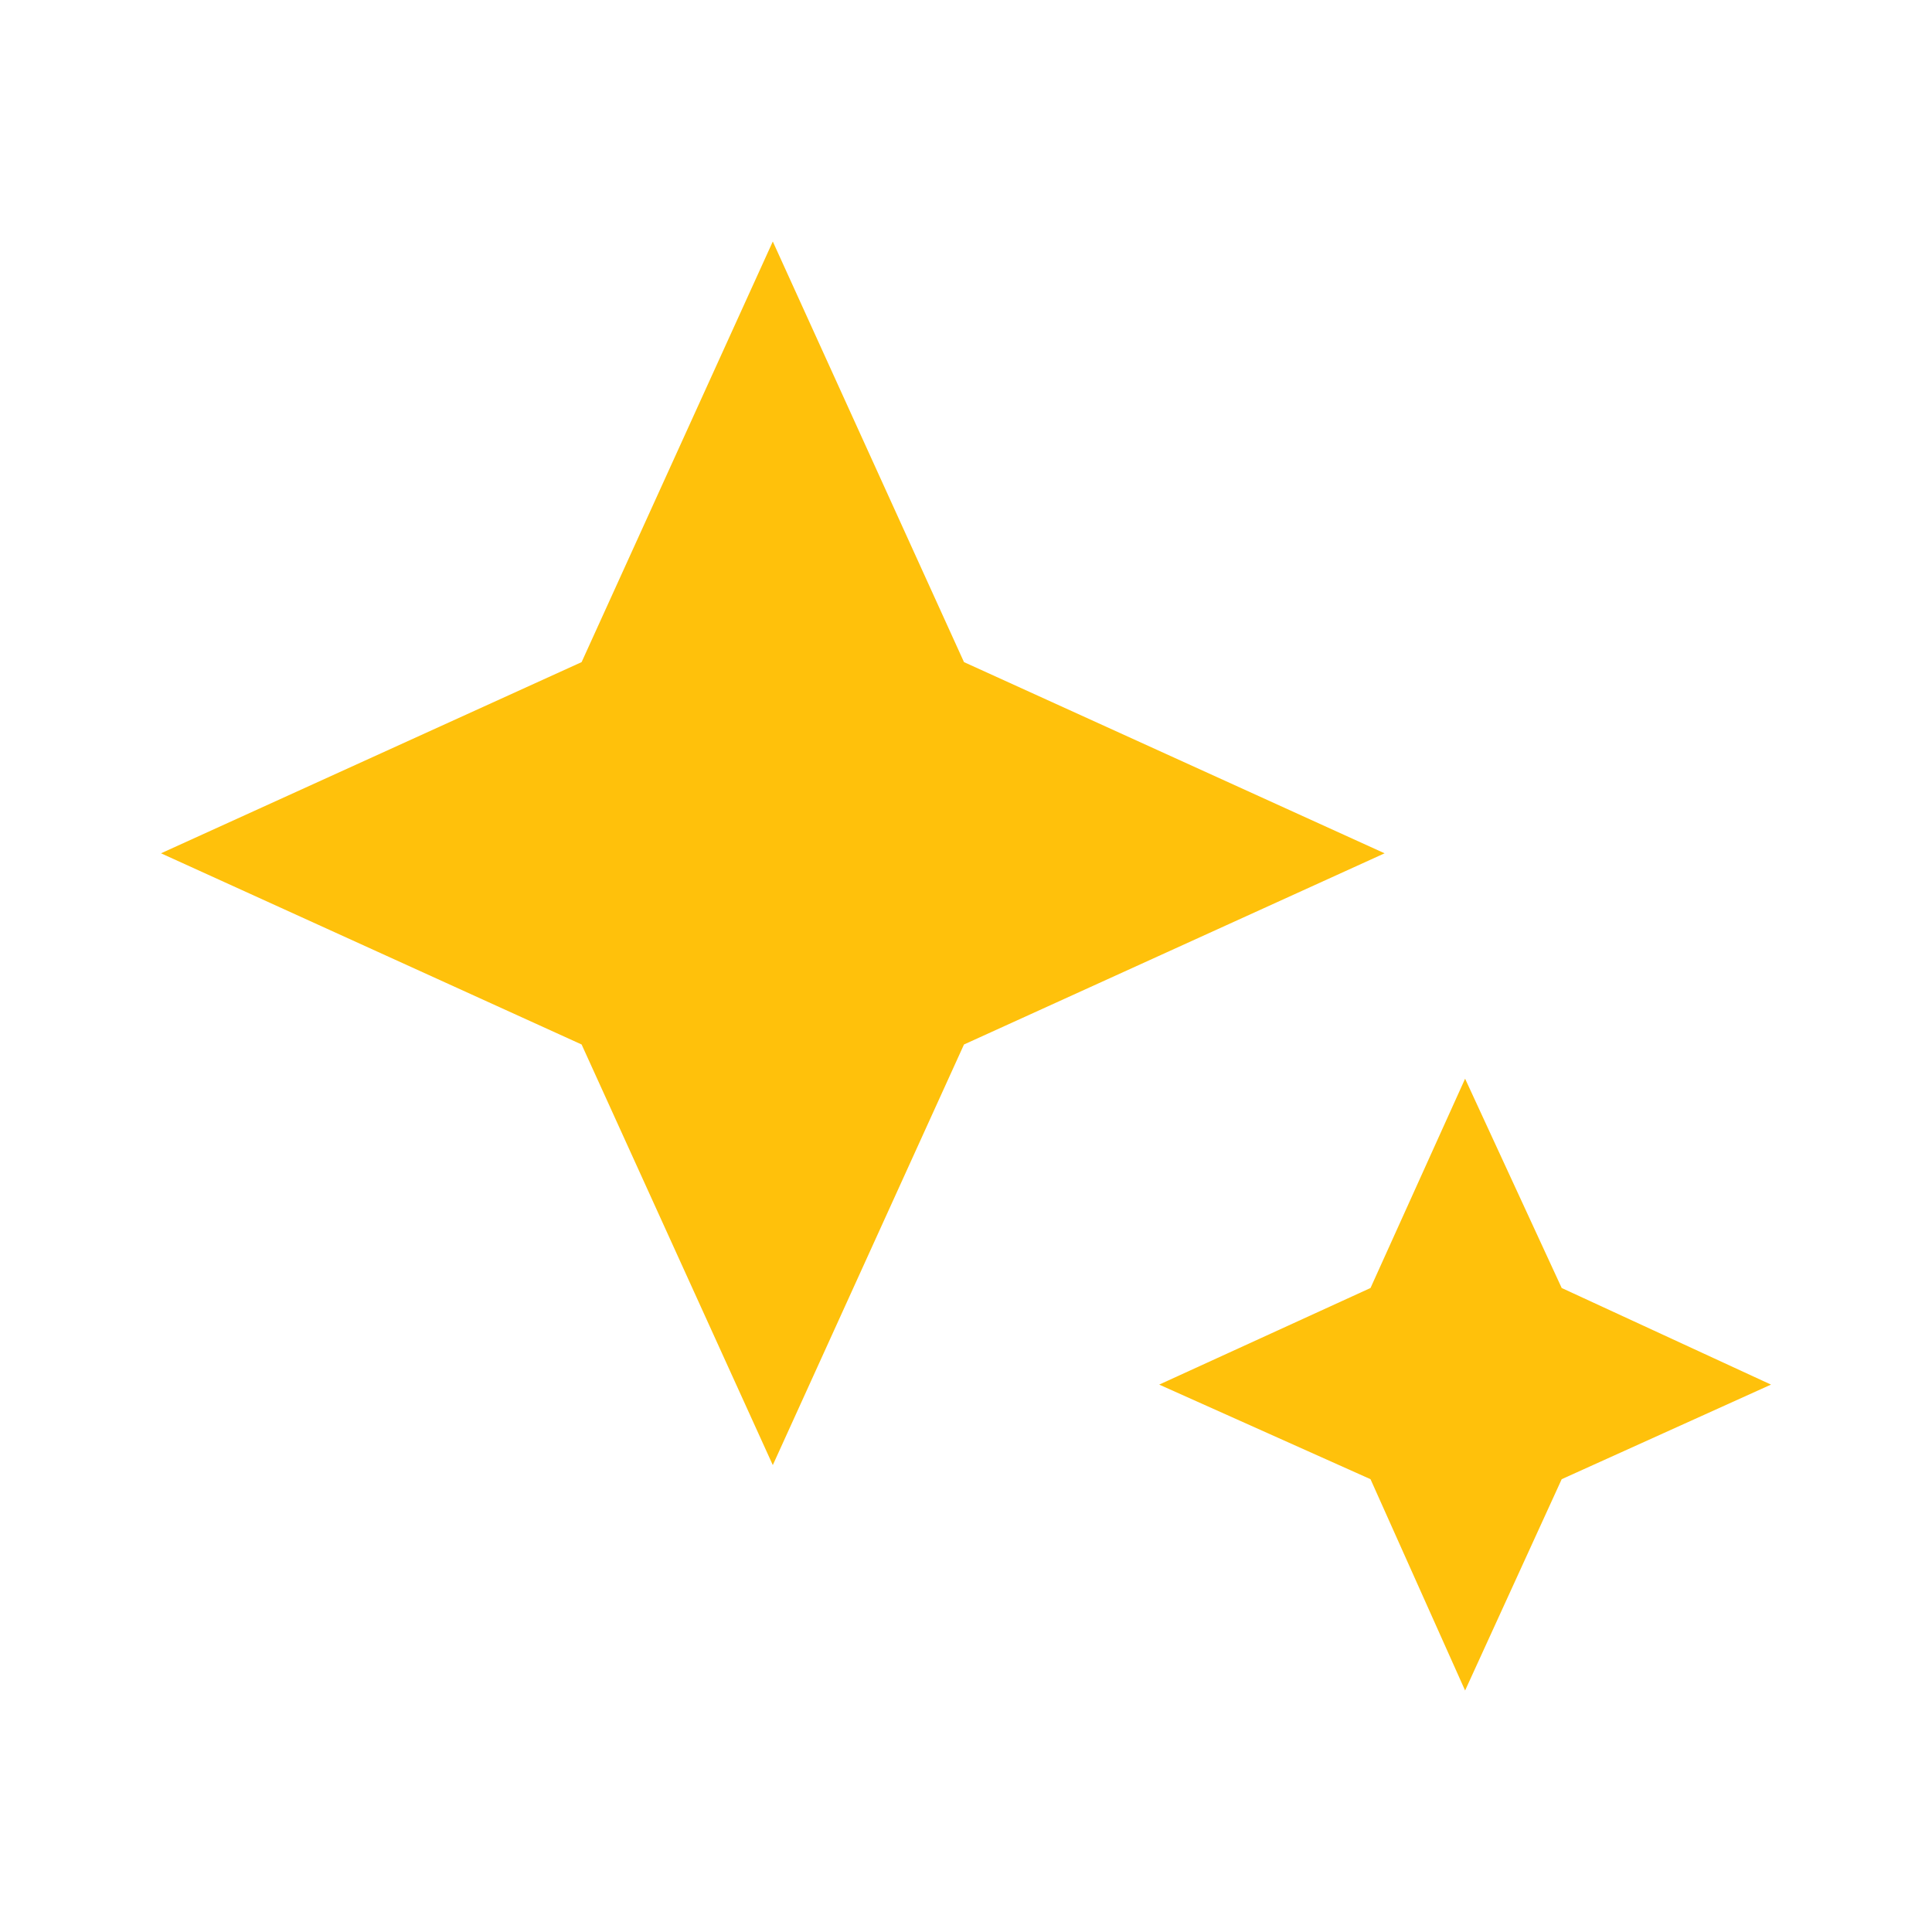 <svg width="48" height="48" viewBox="0 0 48 48" fill="none" xmlns="http://www.w3.org/2000/svg">
<mask id="mask0_323_15271" style="mask-type:alpha" maskUnits="userSpaceOnUse" x="0" y="0" width="48" height="48">
<rect width="48" height="48" fill="#D9D9D9"/>
</mask>
<g mask="url(#mask0_323_15271)">
<path d="M19.2 36.4L14.45 25.95L4 21.2L14.45 16.45L19.2 6L23.95 16.45L34.4 21.2L23.95 25.95L19.2 36.4ZM36.4 42L34.05 36.75L28.8 34.4L34.05 32L36.4 26.8L38.8 32L44 34.4L38.8 36.75L36.4 42Z" fill="#FFC10B"/>
</g>
</svg>
